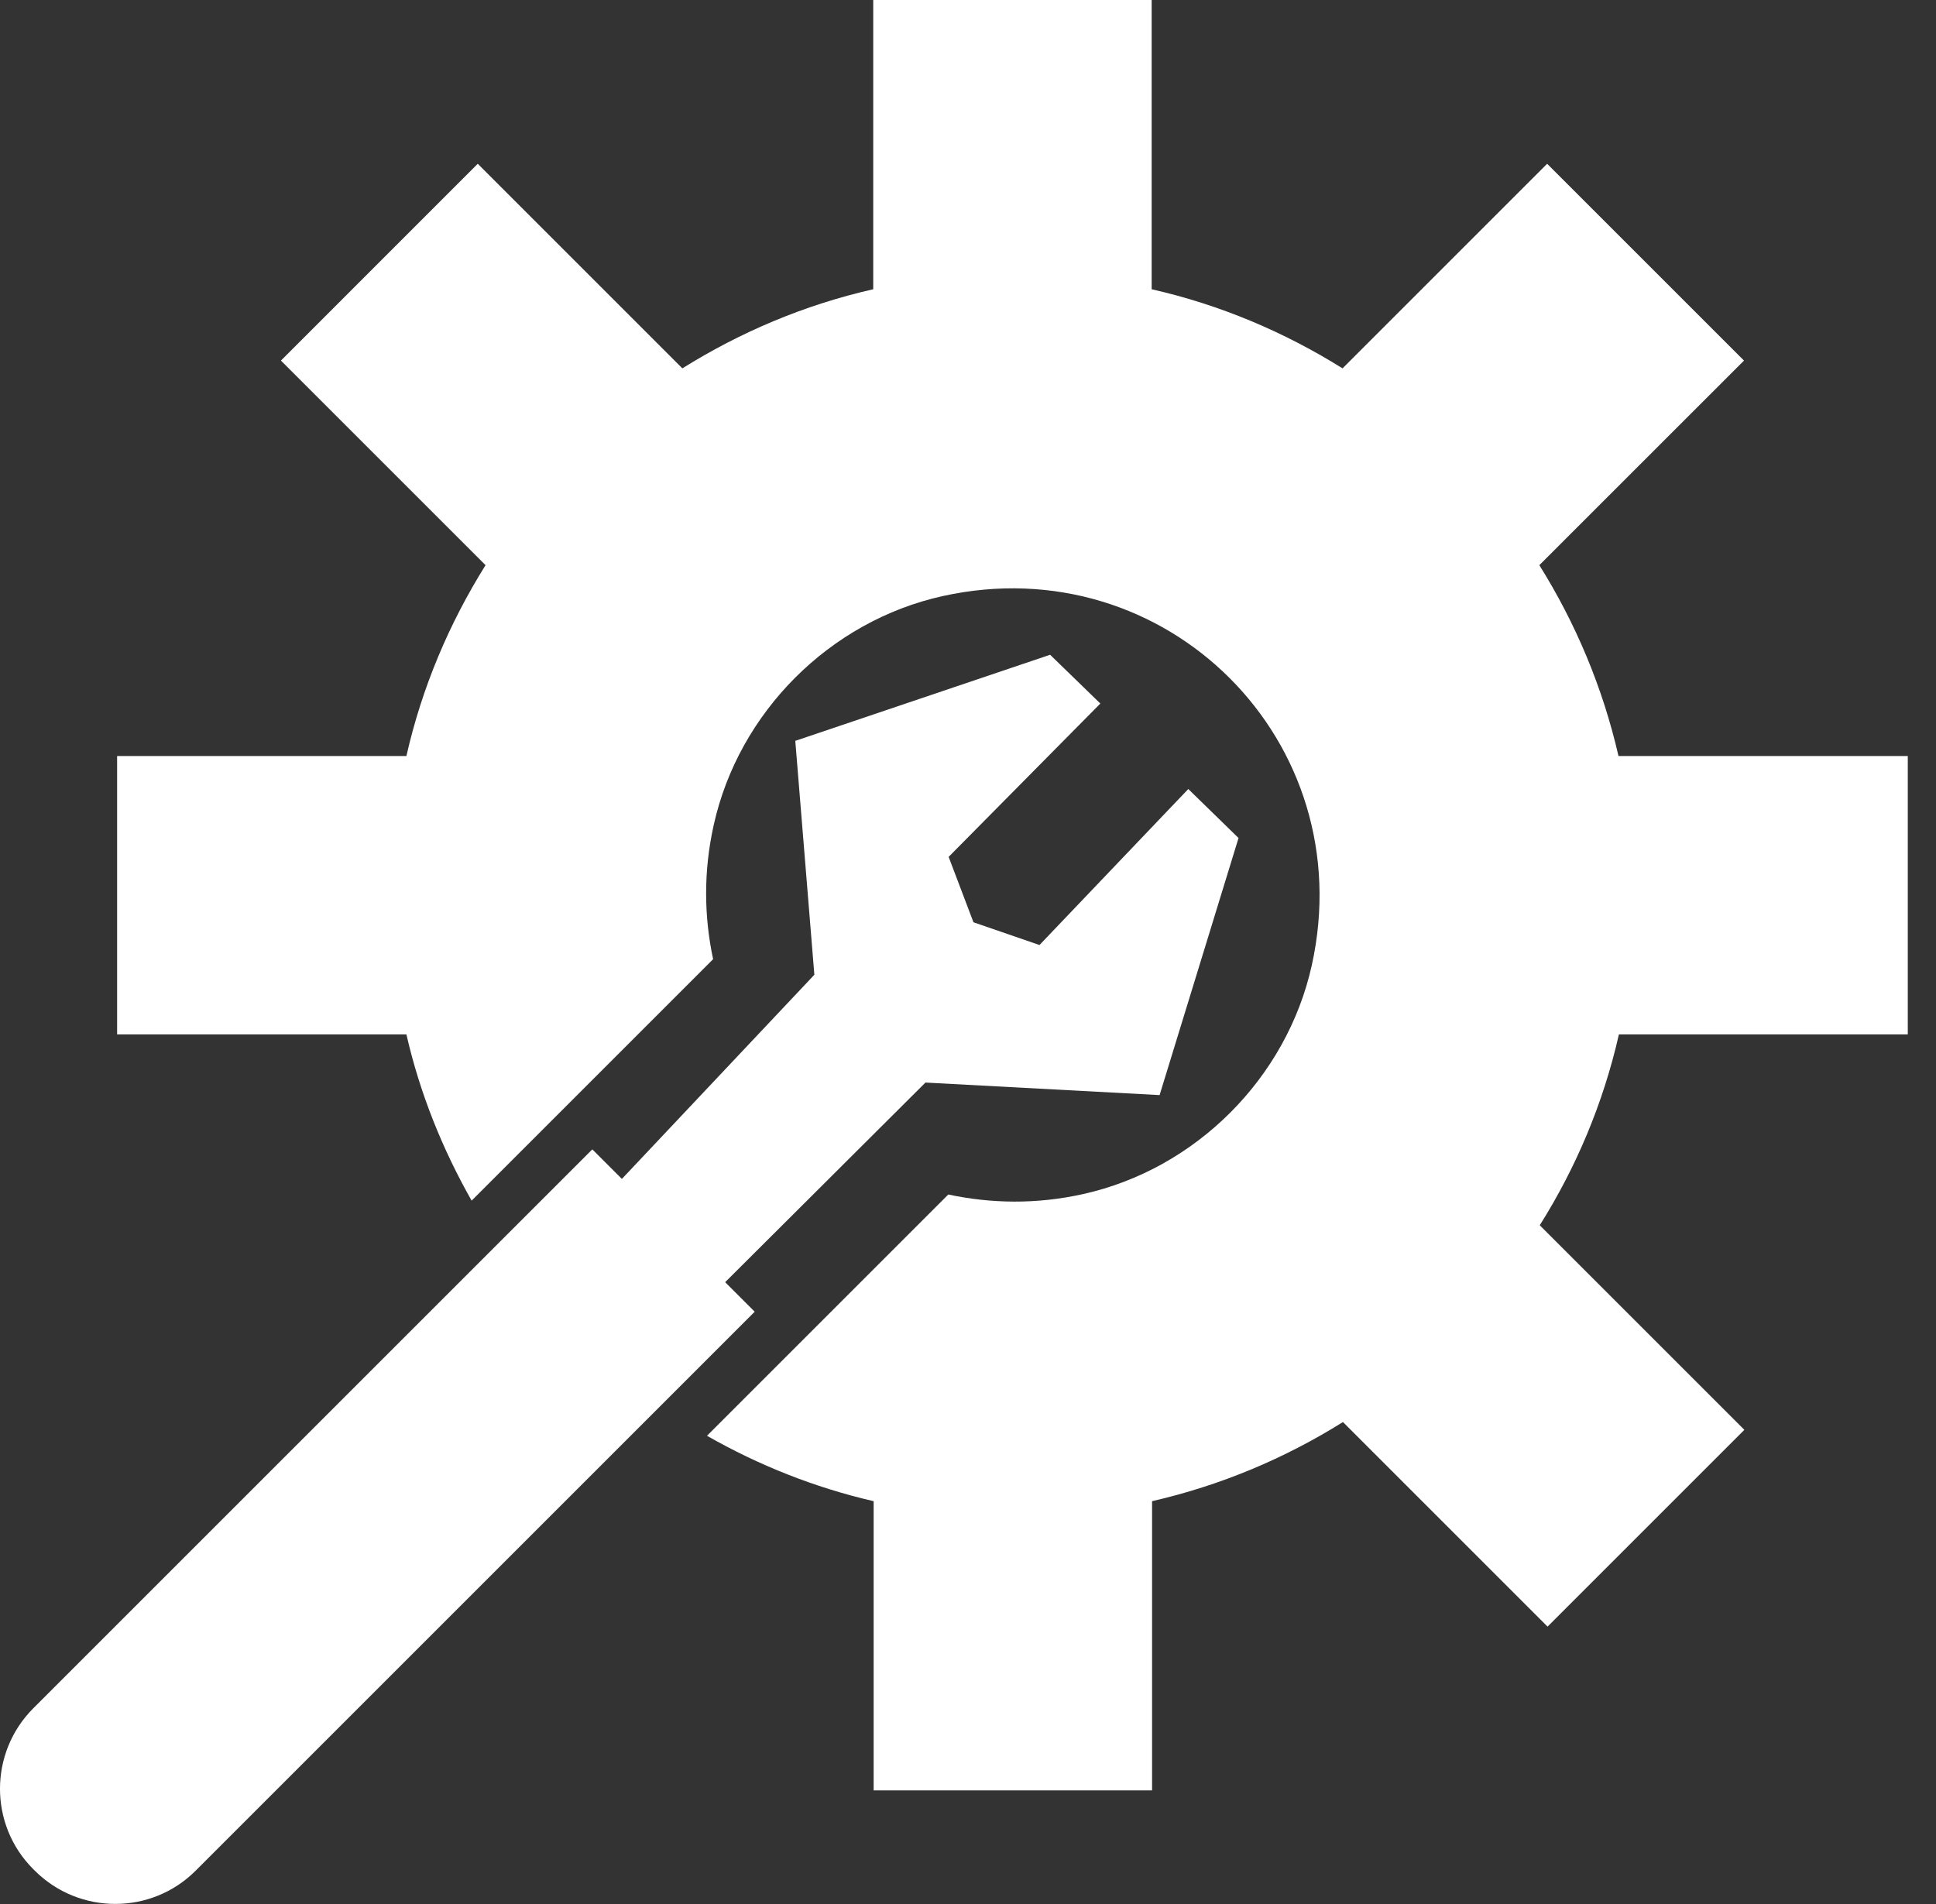 <svg xmlns="http://www.w3.org/2000/svg" fill="none" viewBox="0 0 61 60" height="60" width="61">
<rect x="0" y="0" width="61" height="60" fill="#333333" stroke="none"/>
<path fill="white" d="M25.659 30.717L10.704 46.582L13.714 49.508L29.16 34.114L36.537 34.509L39.024 26.408L37.441 24.864L32.752 29.78L30.672 29.063L29.89 27.002L34.67 22.17L33.087 20.633L25.058 23.346L25.659 30.717Z"></path>
<path fill="white" d="M1.098 58.951L1.046 58.899C-0.349 57.504 -0.349 55.237 1.046 53.835L18.663 36.219L23.779 41.335L6.163 58.951C4.767 60.346 2.5 60.346 1.098 58.951Z"></path>
<path fill="white" d="M60.111 32.596V23.824H50.996C50.499 21.66 49.646 19.638 48.502 17.81L54.95 11.363L48.748 5.161L42.301 11.608C40.473 10.465 38.451 9.606 36.287 9.115V0H27.514V9.115C25.35 9.606 23.328 10.465 21.5 11.608L15.053 5.161L8.852 11.363L15.299 17.81C14.155 19.638 13.296 21.66 12.805 23.824H3.69V32.596H12.805C13.232 34.463 13.942 36.214 14.86 37.835L22.469 30.226C22.185 28.895 22.159 27.467 22.489 25.994C23.277 22.442 26.145 19.573 29.698 18.785C36.752 17.222 42.895 23.365 41.332 30.419C40.544 33.972 37.676 36.841 34.123 37.629C32.644 37.958 31.216 37.926 29.879 37.642L22.276 45.245C23.897 46.169 25.654 46.873 27.527 47.306V56.42H36.3V47.306C38.464 46.808 40.486 45.956 42.314 44.812L48.761 51.259L54.962 45.058L48.515 38.611C49.665 36.782 50.518 34.761 51.009 32.596H60.124H60.111Z"></path>
</svg>
